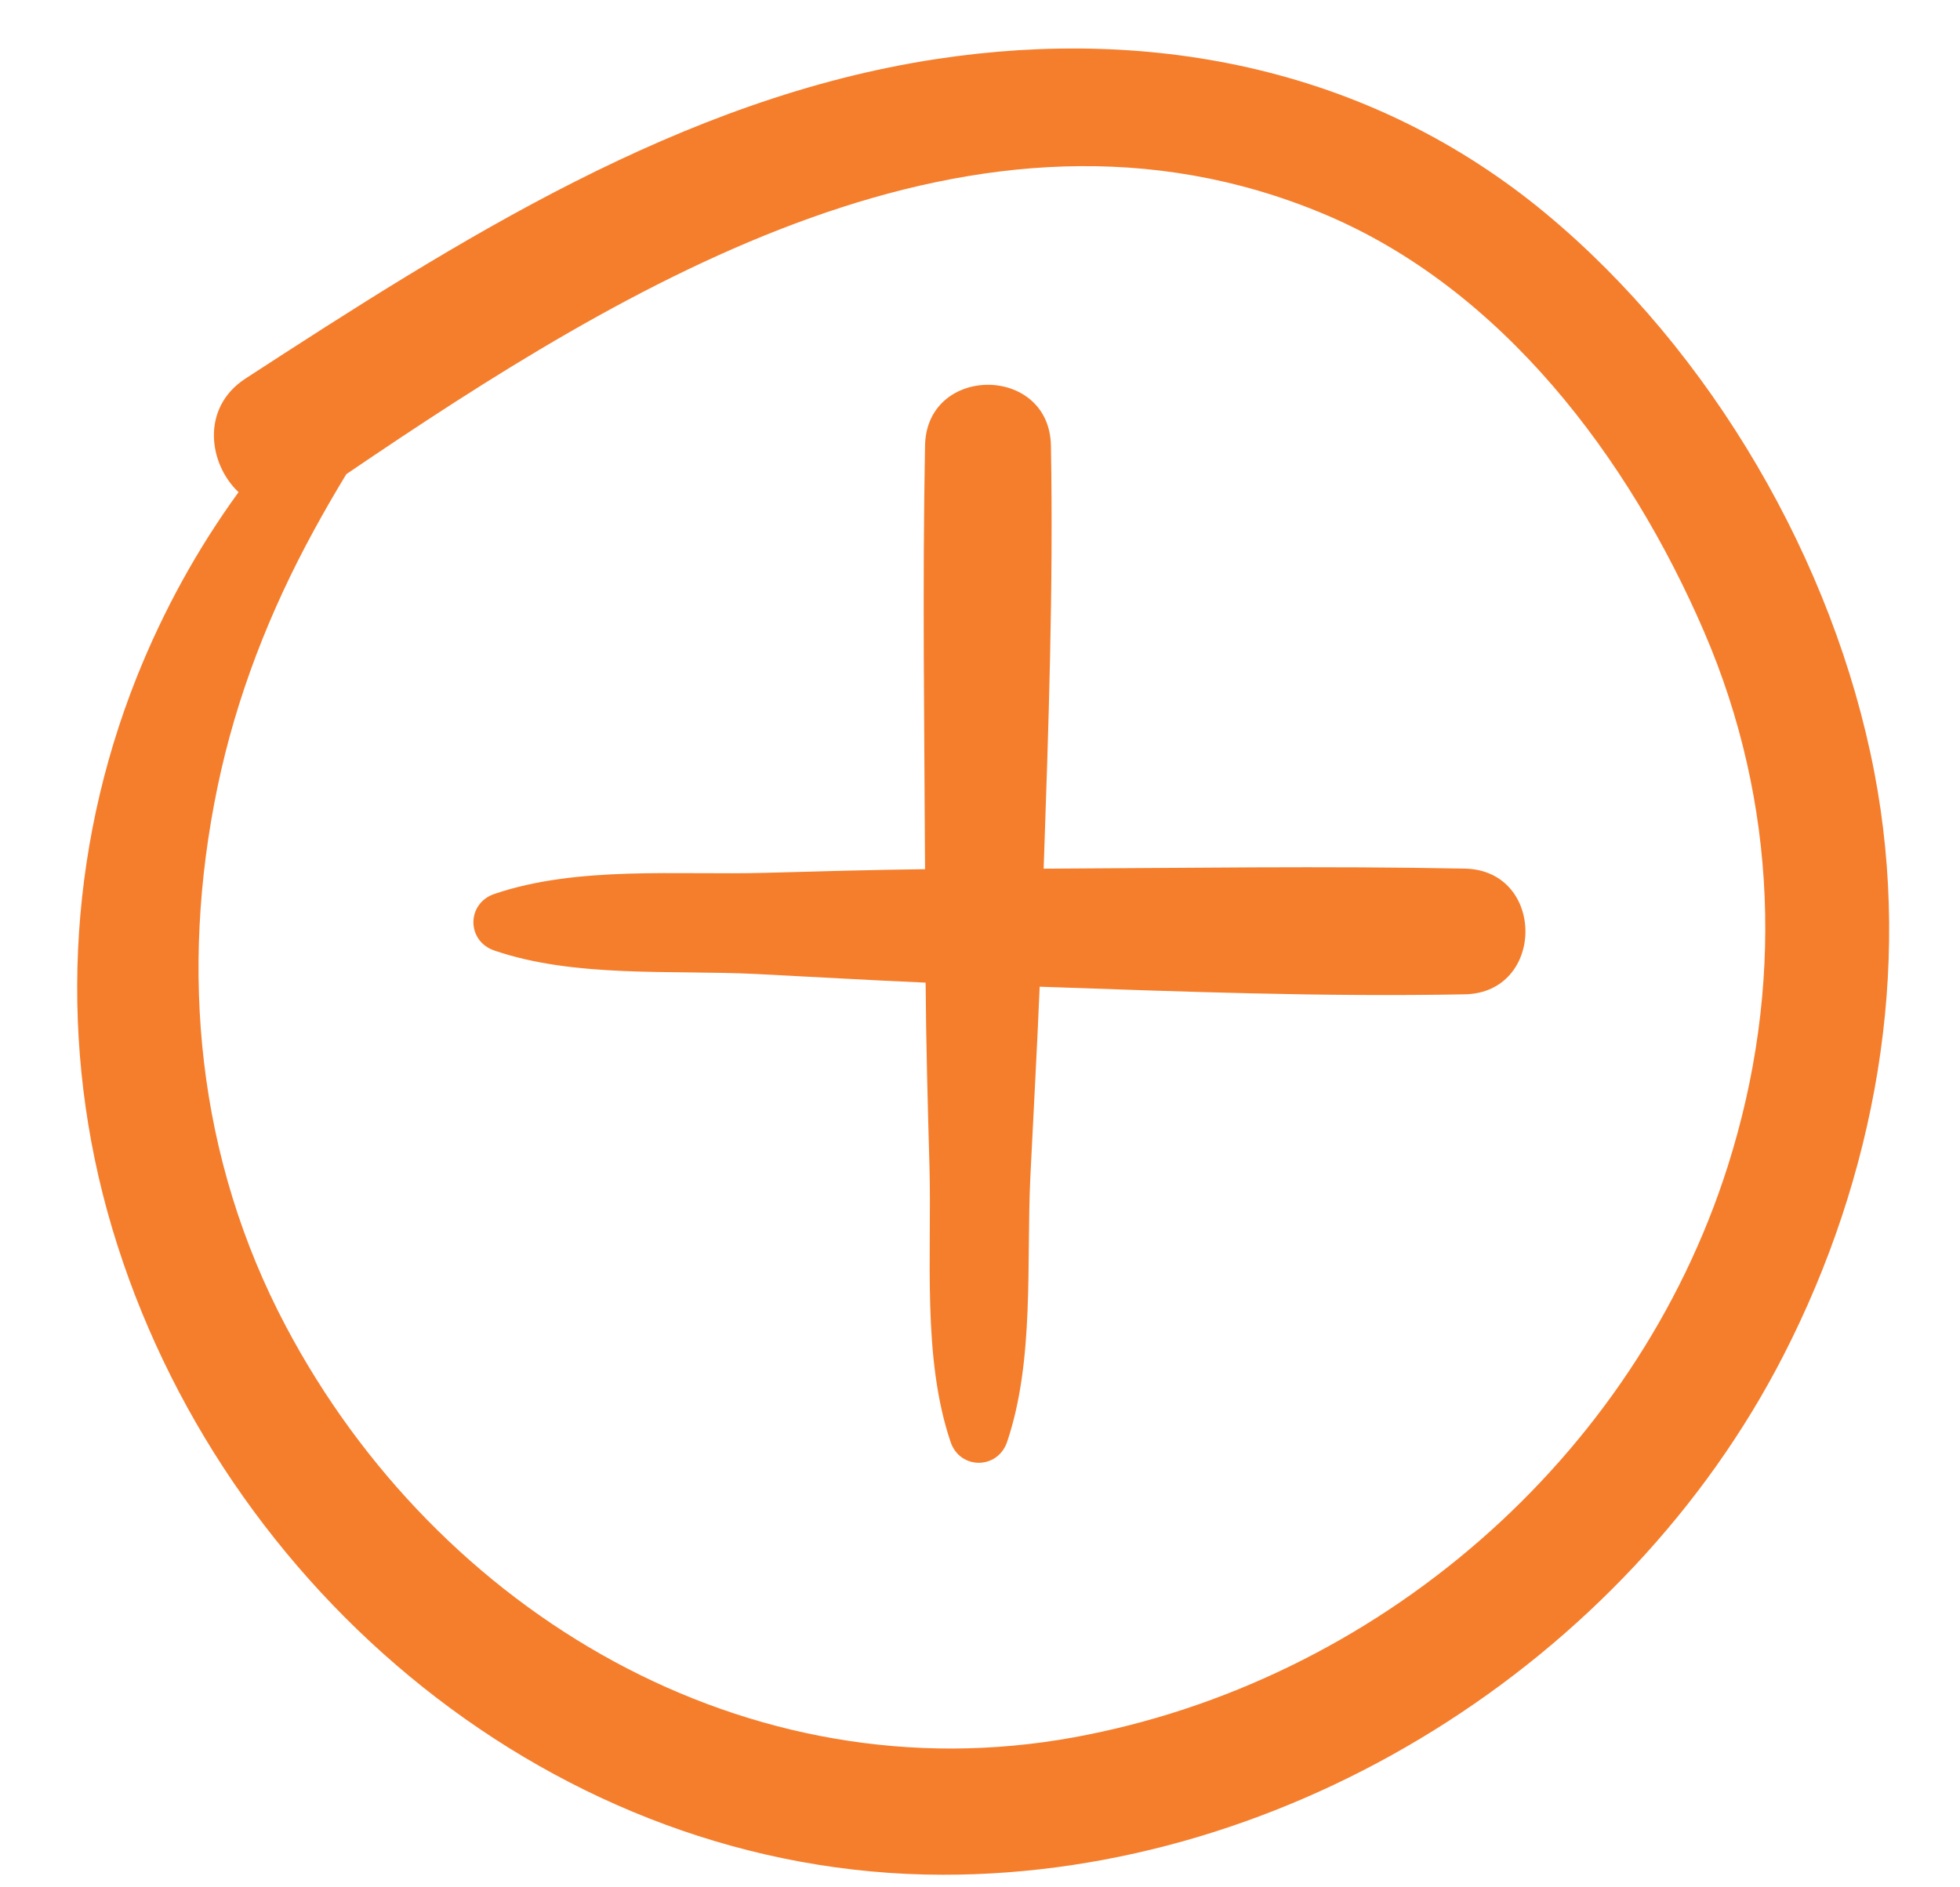 <svg width="27" height="26" viewBox="0 0 27 26" fill="none" xmlns="http://www.w3.org/2000/svg">
<g clip-path="url(#clip0_122_2481)">
<path d="M12.895 0.814C9.383 1.349 6.302 3.318 3.38 5.216C2.76 5.621 2.876 6.396 3.286 6.78C2.717 7.565 2.252 8.409 1.887 9.32C0.922 11.737 0.801 14.42 1.544 16.917C3.035 21.925 7.674 25.821 12.986 25.827C17.754 25.832 22.401 22.9 24.568 18.673C25.833 16.205 26.345 13.376 25.82 10.64C25.263 7.735 23.57 4.829 21.293 2.94C18.907 0.962 15.92 0.353 12.895 0.814L12.895 0.814ZM23.474 8.701C24.49 11.057 24.575 13.628 23.801 16.065C22.519 20.105 18.95 23.176 14.792 23.934C10.296 24.754 6.028 22.22 3.939 18.273C2.716 15.963 2.469 13.381 2.997 10.839C3.254 9.602 3.716 8.419 4.322 7.311C4.461 7.055 4.612 6.793 4.771 6.532C8.646 3.899 13.457 0.949 18.23 2.945C20.691 3.973 22.443 6.312 23.474 8.701H23.474Z" fill="#F57E2D"/>
<path d="M12.743 6.138C12.706 8.082 12.734 10.028 12.743 11.974C12.012 11.983 11.281 12.004 10.549 12.024C9.346 12.058 7.955 11.924 6.808 12.316C6.426 12.447 6.426 12.963 6.808 13.094C7.918 13.475 9.252 13.36 10.418 13.418C11.195 13.457 11.972 13.503 12.751 13.537C12.757 14.381 12.78 15.226 12.804 16.07C12.837 17.29 12.701 18.701 13.095 19.865C13.224 20.247 13.742 20.247 13.873 19.865C14.254 18.739 14.137 17.387 14.194 16.206C14.236 15.335 14.286 14.464 14.322 13.593C16.273 13.661 18.226 13.735 20.177 13.698C21.291 13.678 21.294 11.987 20.177 11.966C18.245 11.928 16.311 11.958 14.377 11.967C14.444 10.025 14.512 8.08 14.477 6.138C14.456 5.023 12.764 5.021 12.743 6.138L12.743 6.138Z" fill="#F57E2D"/>
</g>
<defs>
<clipPath id="clip0_122_2481">
<rect width="26" height="26" fill="white" transform="translate(0.279)"/>
</clipPath>
</defs>
</svg>
